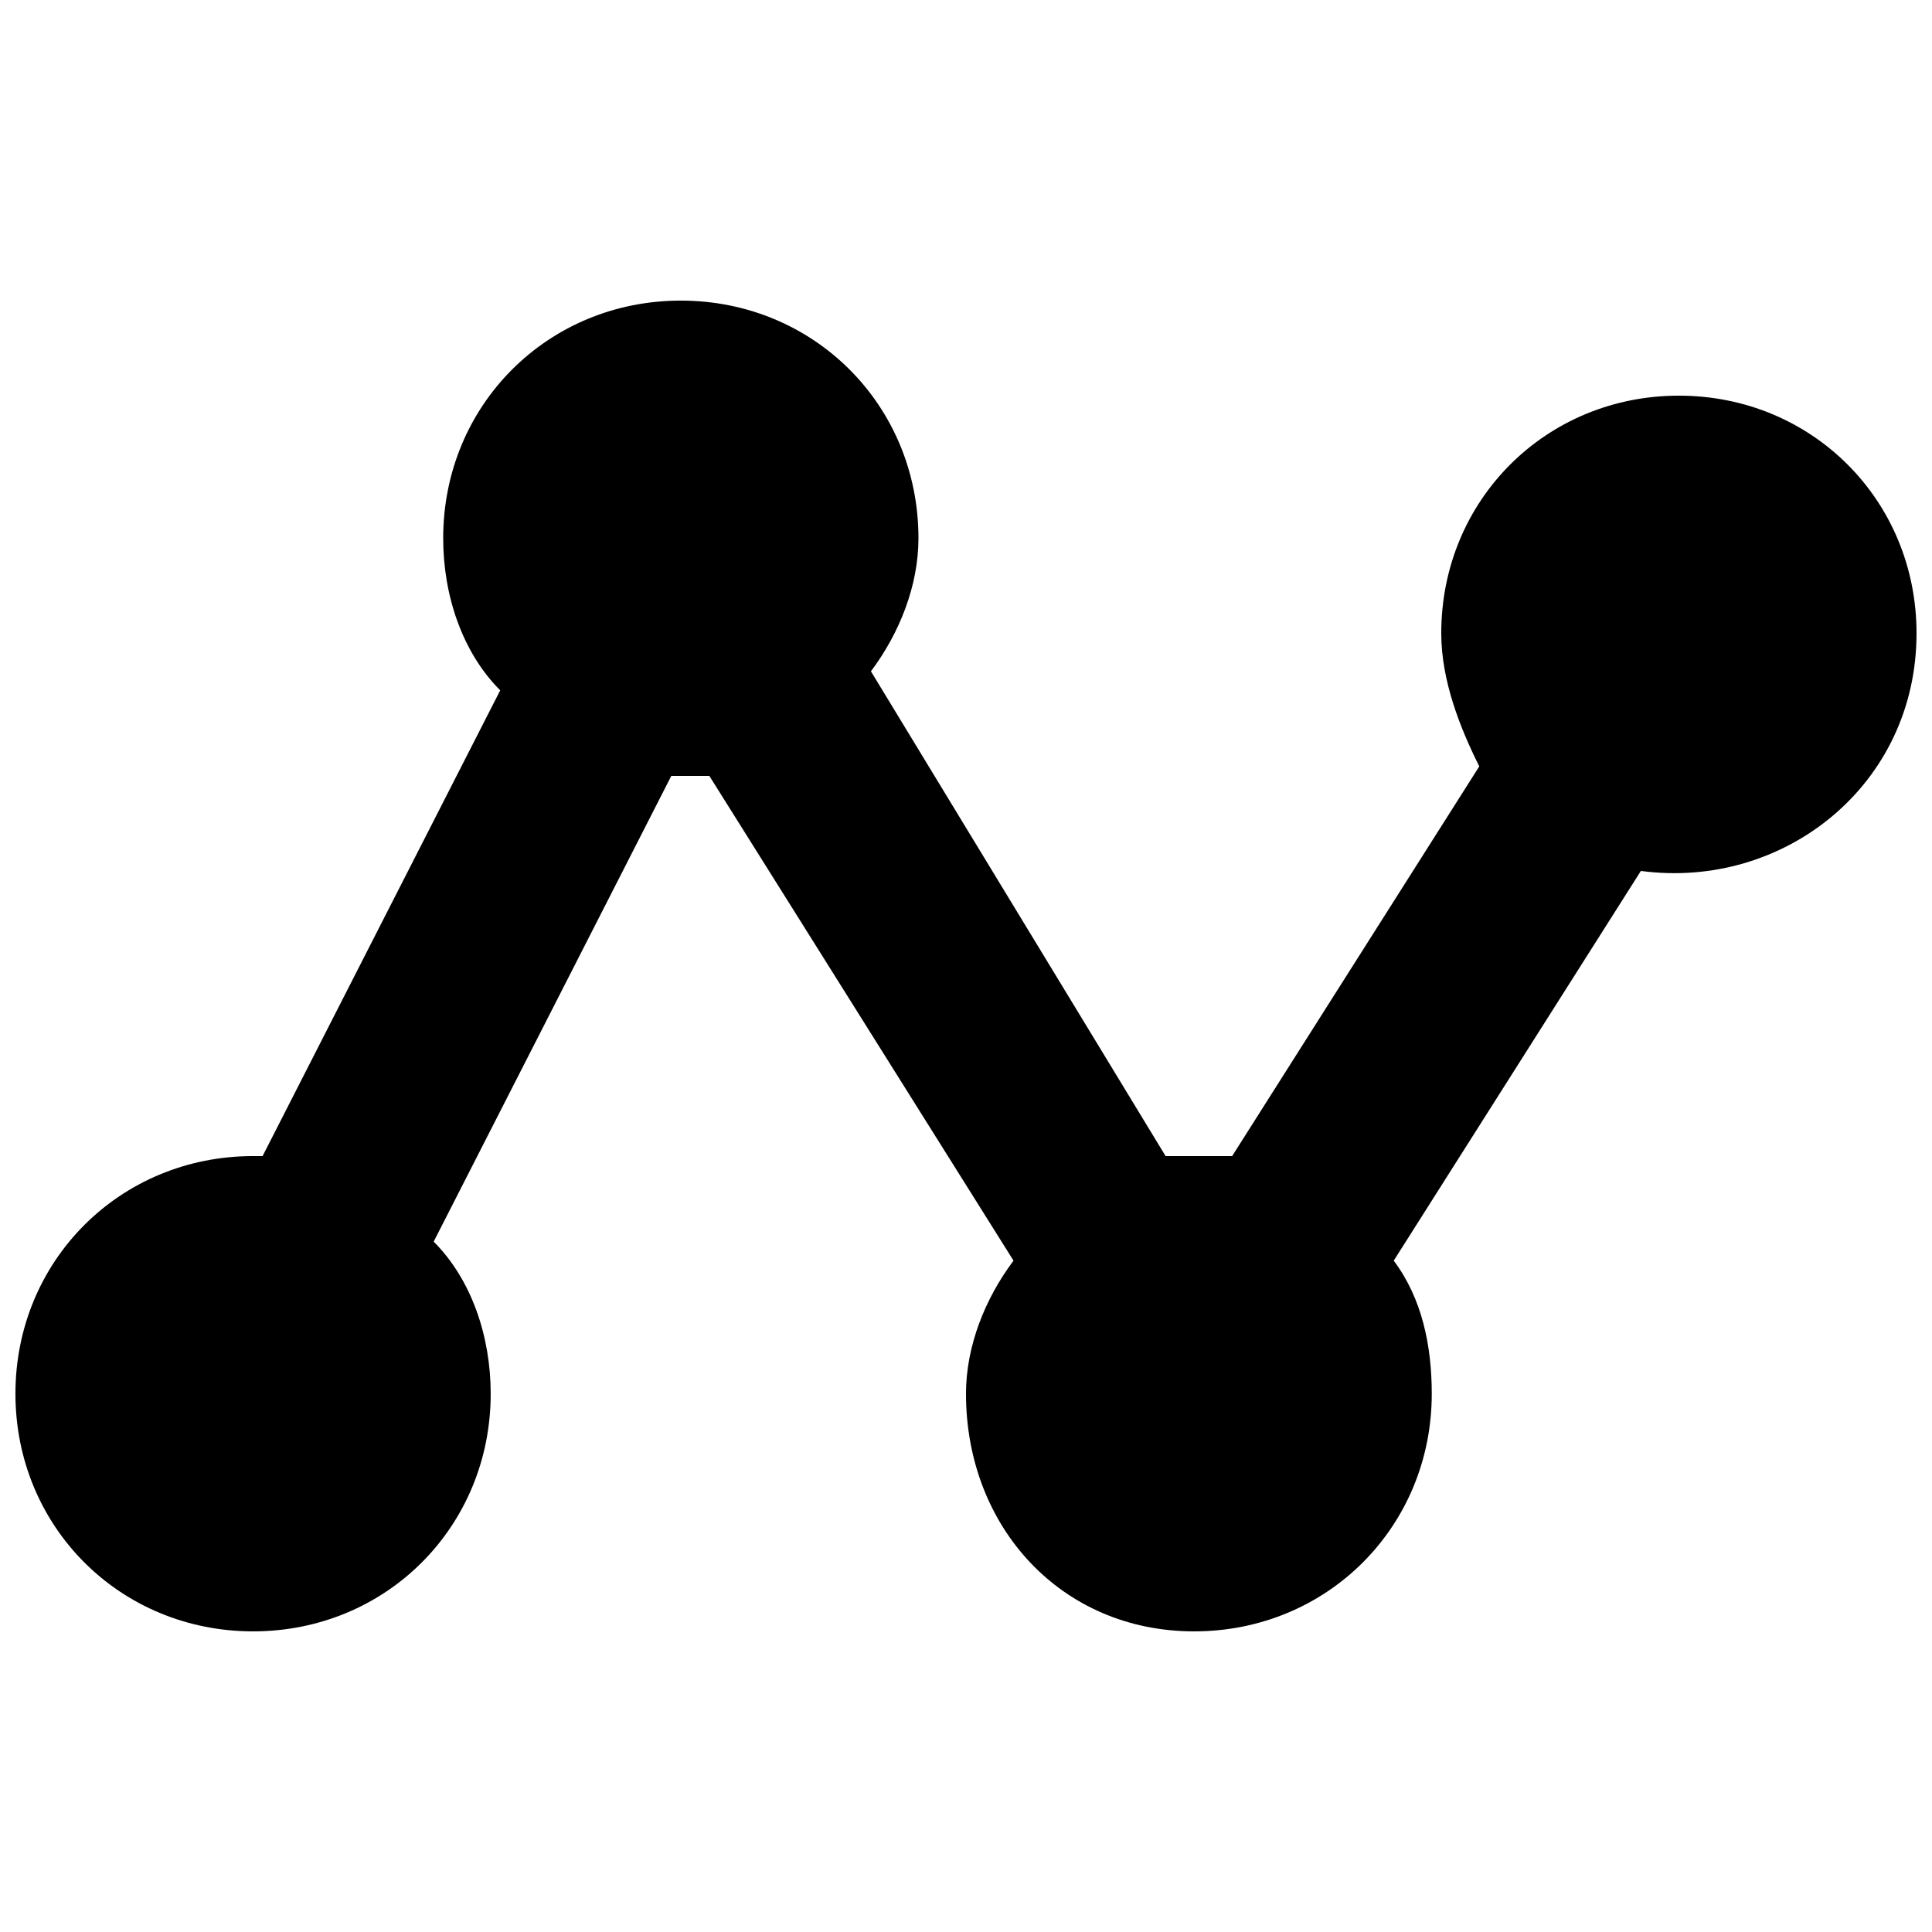 <?xml version="1.0" encoding="UTF-8"?>
<!-- Uploaded to: SVG Repo, www.svgrepo.com, Generator: SVG Repo Mixer Tools -->
<svg width="800px" height="800px" version="1.1" viewBox="144 144 512 512" xmlns="http://www.w3.org/2000/svg">
 <defs>
  <clipPath id="a">
   <path d="m148.09 223h503.81v354h-503.81z"/>
  </clipPath>
 </defs>
 <g clip-path="url(#a)">
  <path d="m651.9 311.83c0 40.305-35.266 68.016-73.051 62.977l-65.496 103.28c7.559 10.078 10.078 22.672 10.078 35.266 0 35.266-27.711 62.977-62.977 62.977-35.27 0-60.457-27.711-60.457-62.977 0-12.594 5.039-25.191 12.594-35.266l-80.609-128.47h-10.078l-62.977 123.43c10.078 10.078 15.113 25.191 15.113 40.305 0.004 35.266-27.707 62.977-62.973 62.977-35.266 0-62.977-27.711-62.977-62.977s27.711-62.977 62.977-62.977h2.519l62.977-123.43c-10.078-10.078-15.113-25.191-15.113-40.305-0.004-35.266 27.707-62.977 62.973-62.977s62.977 27.711 62.977 62.977c0 12.594-5.039 25.191-12.594 35.266l78.09 128.47h17.633l65.496-103.28c-5.039-10.074-10.078-22.672-10.078-35.266 0-35.266 27.711-62.977 62.977-62.977 35.27 0 62.977 27.711 62.977 62.977z"/>
 </g>
</svg>